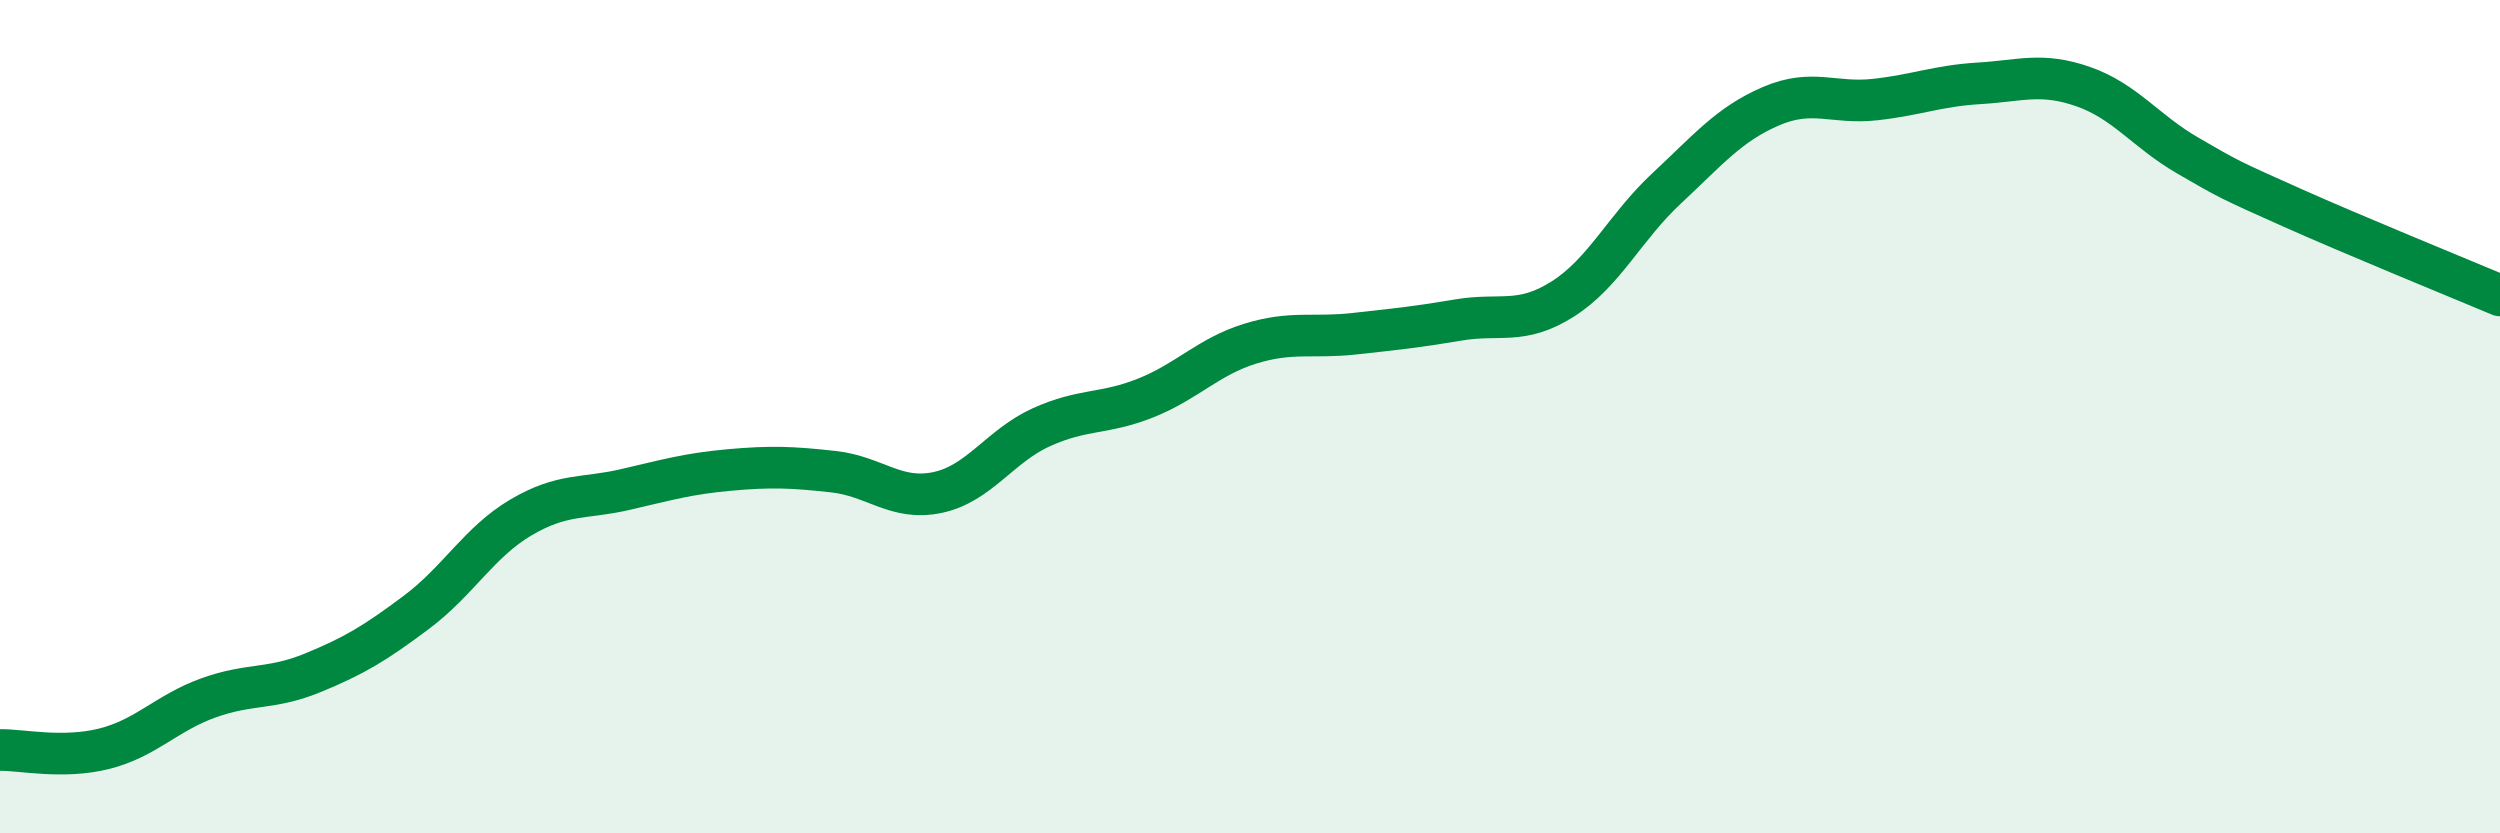
    <svg width="60" height="20" viewBox="0 0 60 20" xmlns="http://www.w3.org/2000/svg">
      <path
        d="M 0,18 C 0.5,17.99 1.5,18.22 2.5,17.97 C 3.5,17.72 4,17.11 5,16.75 C 6,16.39 6.5,16.56 7.5,16.15 C 8.5,15.74 9,15.44 10,14.69 C 11,13.94 11.5,13.01 12.5,12.42 C 13.5,11.83 14,11.98 15,11.75 C 16,11.52 16.5,11.37 17.5,11.28 C 18.5,11.19 19,11.21 20,11.32 C 21,11.43 21.5,12.03 22.5,11.82 C 23.5,11.61 24,10.7 25,10.25 C 26,9.8 26.5,9.95 27.5,9.55 C 28.5,9.15 29,8.56 30,8.25 C 31,7.94 31.5,8.12 32.5,8.01 C 33.5,7.9 34,7.85 35,7.68 C 36,7.51 36.5,7.81 37.5,7.18 C 38.5,6.55 39,5.45 40,4.52 C 41,3.59 41.5,2.98 42.5,2.55 C 43.5,2.12 44,2.5 45,2.39 C 46,2.28 46.5,2.06 47.5,2 C 48.5,1.94 49,1.73 50,2.08 C 51,2.43 51.5,3.15 52.5,3.73 C 53.5,4.31 53.5,4.31 55,4.98 C 56.5,5.65 59,6.67 60,7.09L60 20L0 20Z"
        fill="#008740"
        opacity="0.1"
        stroke-linecap="round"
        stroke-linejoin="round"
      />
      <path
        d="M 0,18 C 0.5,17.99 1.5,18.22 2.5,17.97 C 3.5,17.72 4,17.11 5,16.75 C 6,16.39 6.5,16.56 7.5,16.15 C 8.5,15.74 9,15.44 10,14.69 C 11,13.94 11.5,13.01 12.5,12.42 C 13.5,11.83 14,11.98 15,11.75 C 16,11.52 16.5,11.37 17.5,11.28 C 18.5,11.19 19,11.21 20,11.32 C 21,11.43 21.5,12.03 22.5,11.82 C 23.5,11.61 24,10.7 25,10.25 C 26,9.8 26.5,9.95 27.5,9.55 C 28.5,9.15 29,8.56 30,8.25 C 31,7.94 31.5,8.12 32.5,8.01 C 33.5,7.9 34,7.85 35,7.68 C 36,7.51 36.5,7.81 37.5,7.18 C 38.5,6.55 39,5.45 40,4.52 C 41,3.59 41.5,2.98 42.5,2.55 C 43.5,2.12 44,2.5 45,2.39 C 46,2.28 46.5,2.06 47.5,2 C 48.5,1.94 49,1.73 50,2.08 C 51,2.43 51.5,3.15 52.5,3.73 C 53.5,4.31 53.5,4.31 55,4.98 C 56.5,5.65 59,6.67 60,7.09"
        stroke="#008740"
        stroke-width="1"
        fill="none"
        stroke-linecap="round"
        stroke-linejoin="round"
      />
    </svg>
  